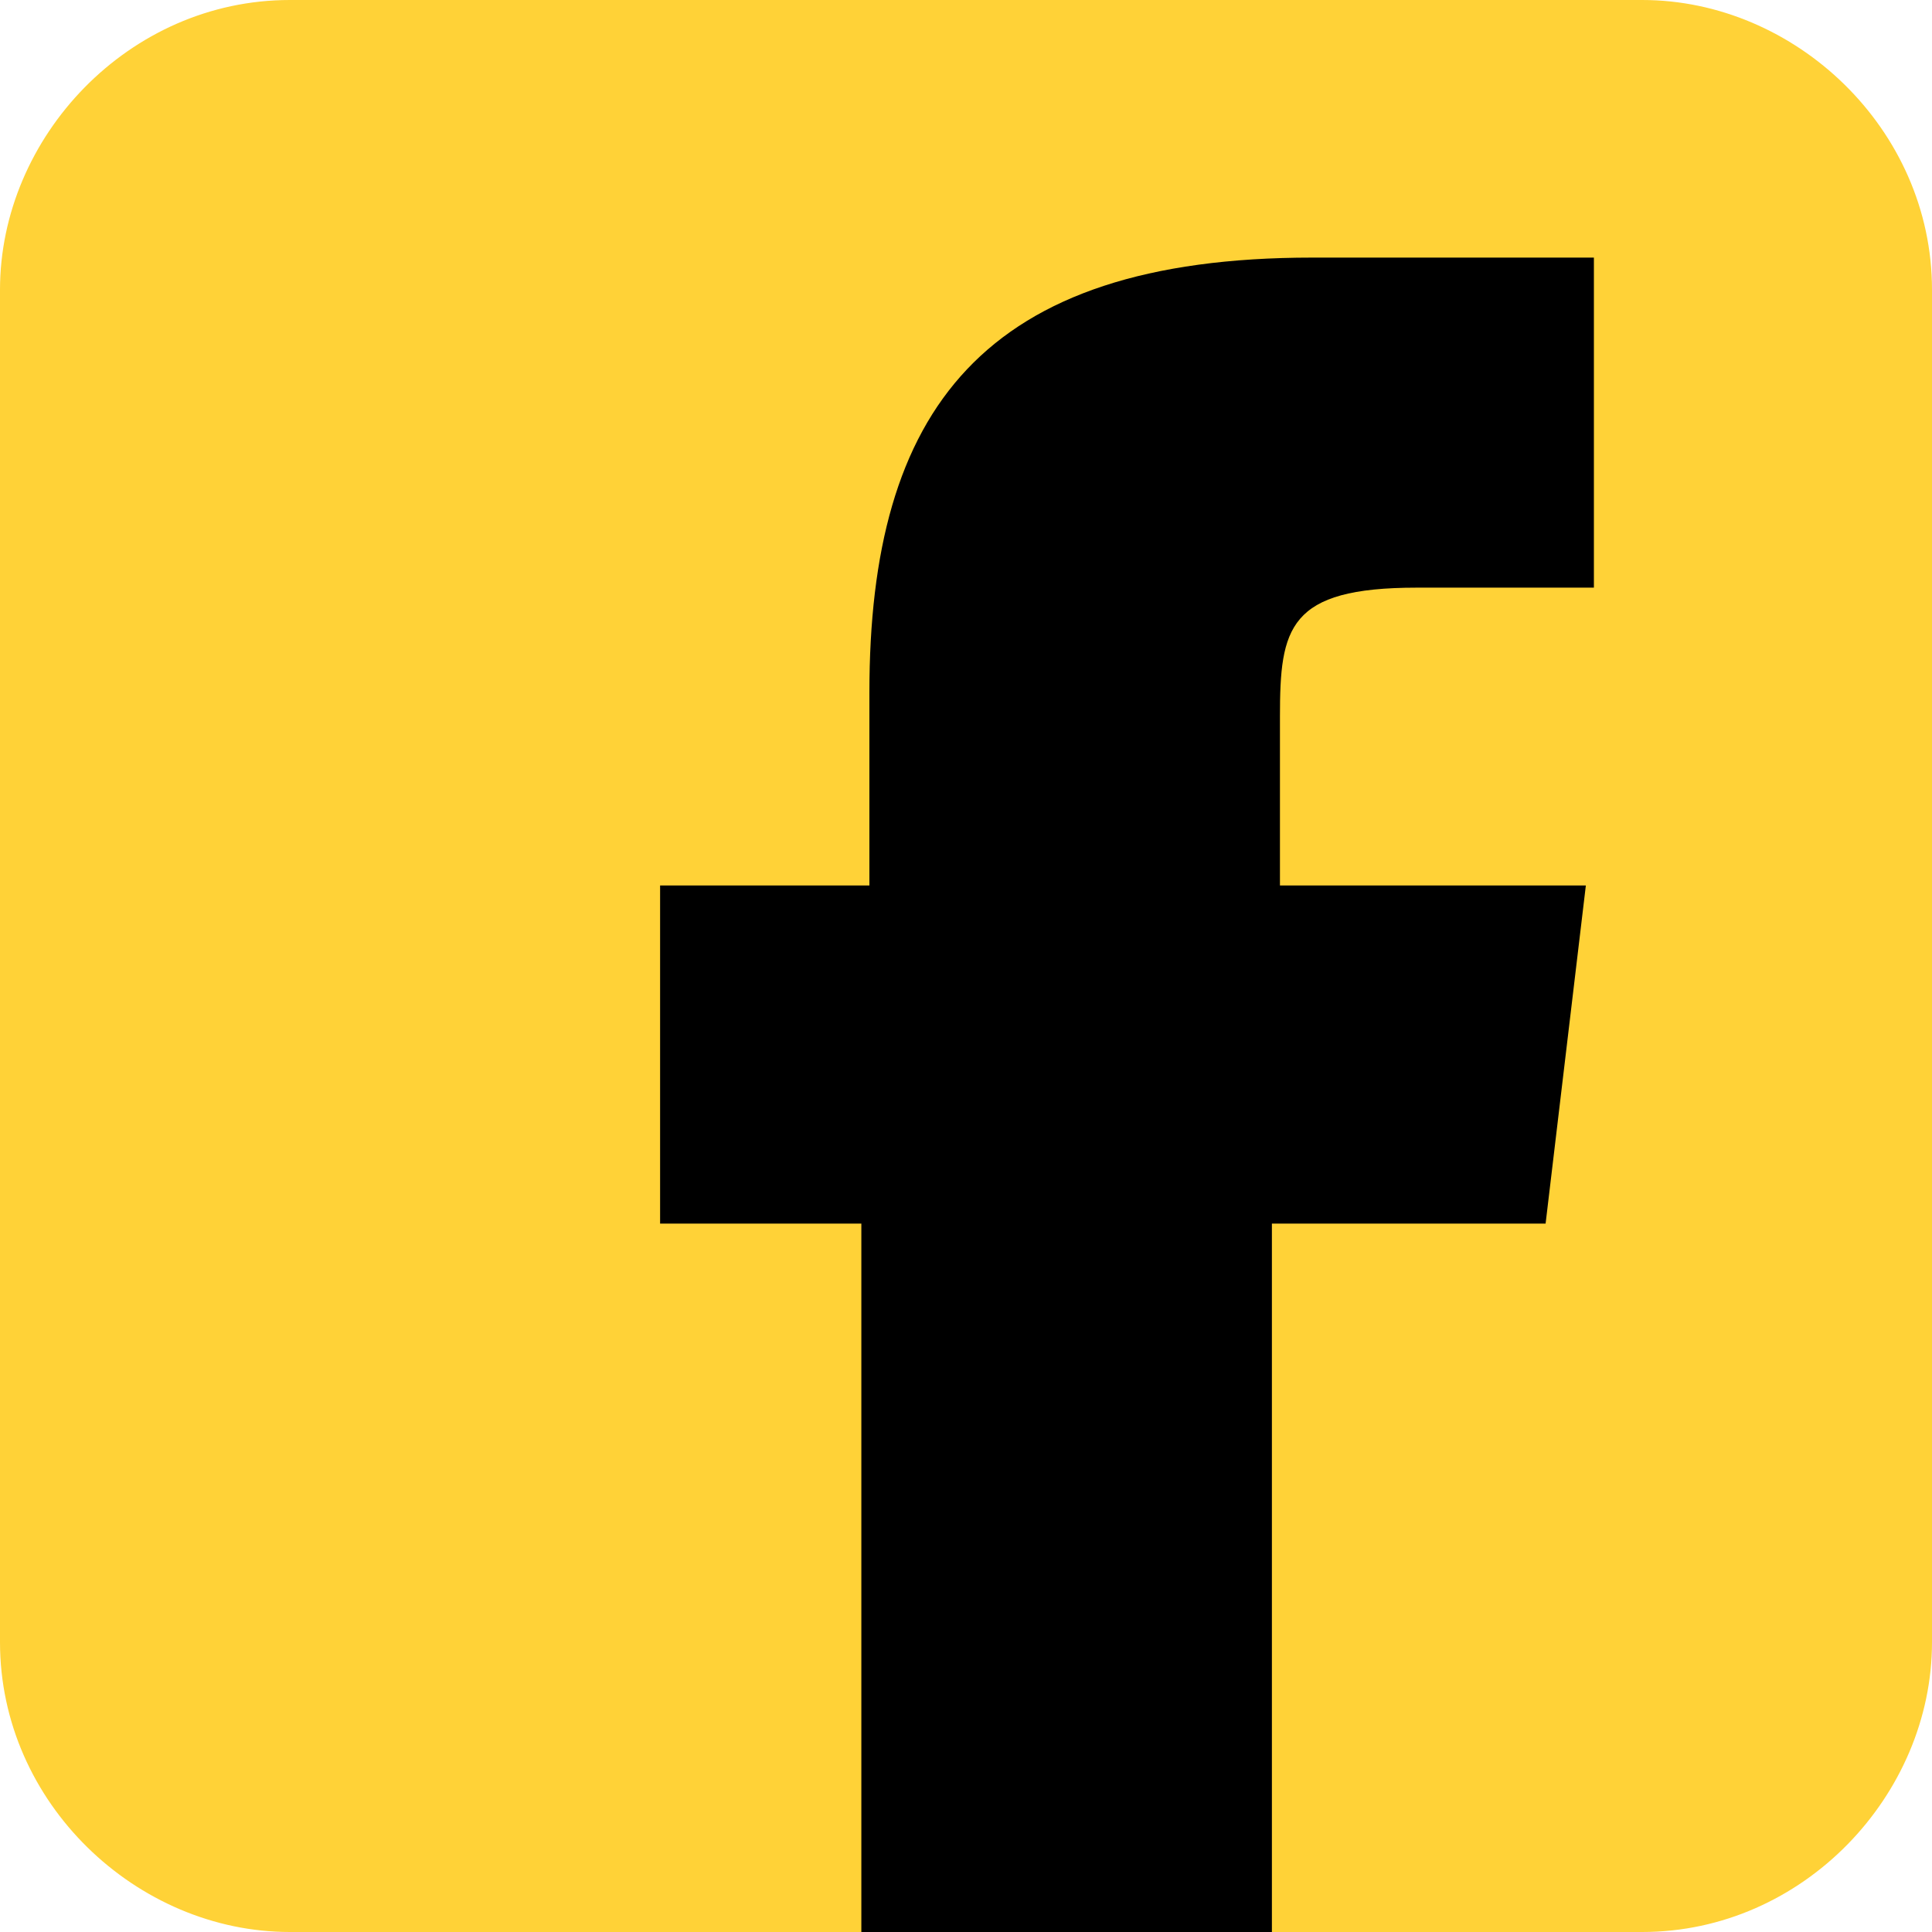 <svg xmlns="http://www.w3.org/2000/svg" width="24" height="24"><path fill="#FFD237" fill-rule="evenodd" d="M3.6 0h16.8C22.3 0 24 1.6 24 3.6v16.8c0 1.9-1.6 3.6-3.6 3.6H3.6C1.7 24 0 22.4 0 20.4V3.6C0 1.7 1.6 0 3.6 0" clip-rule="evenodd"/><path fill-rule="evenodd" d="M10.7 24h5.1v-8.8h3.4l.5-4.2h-3.8V8.9c0-1.1.1-1.6 1.7-1.6h2.2V3.2h-3.5c-4.1 0-5.5 1.9-5.5 5.4V11H8.2v4.2h2.5z" clip-rule="evenodd"/></svg>